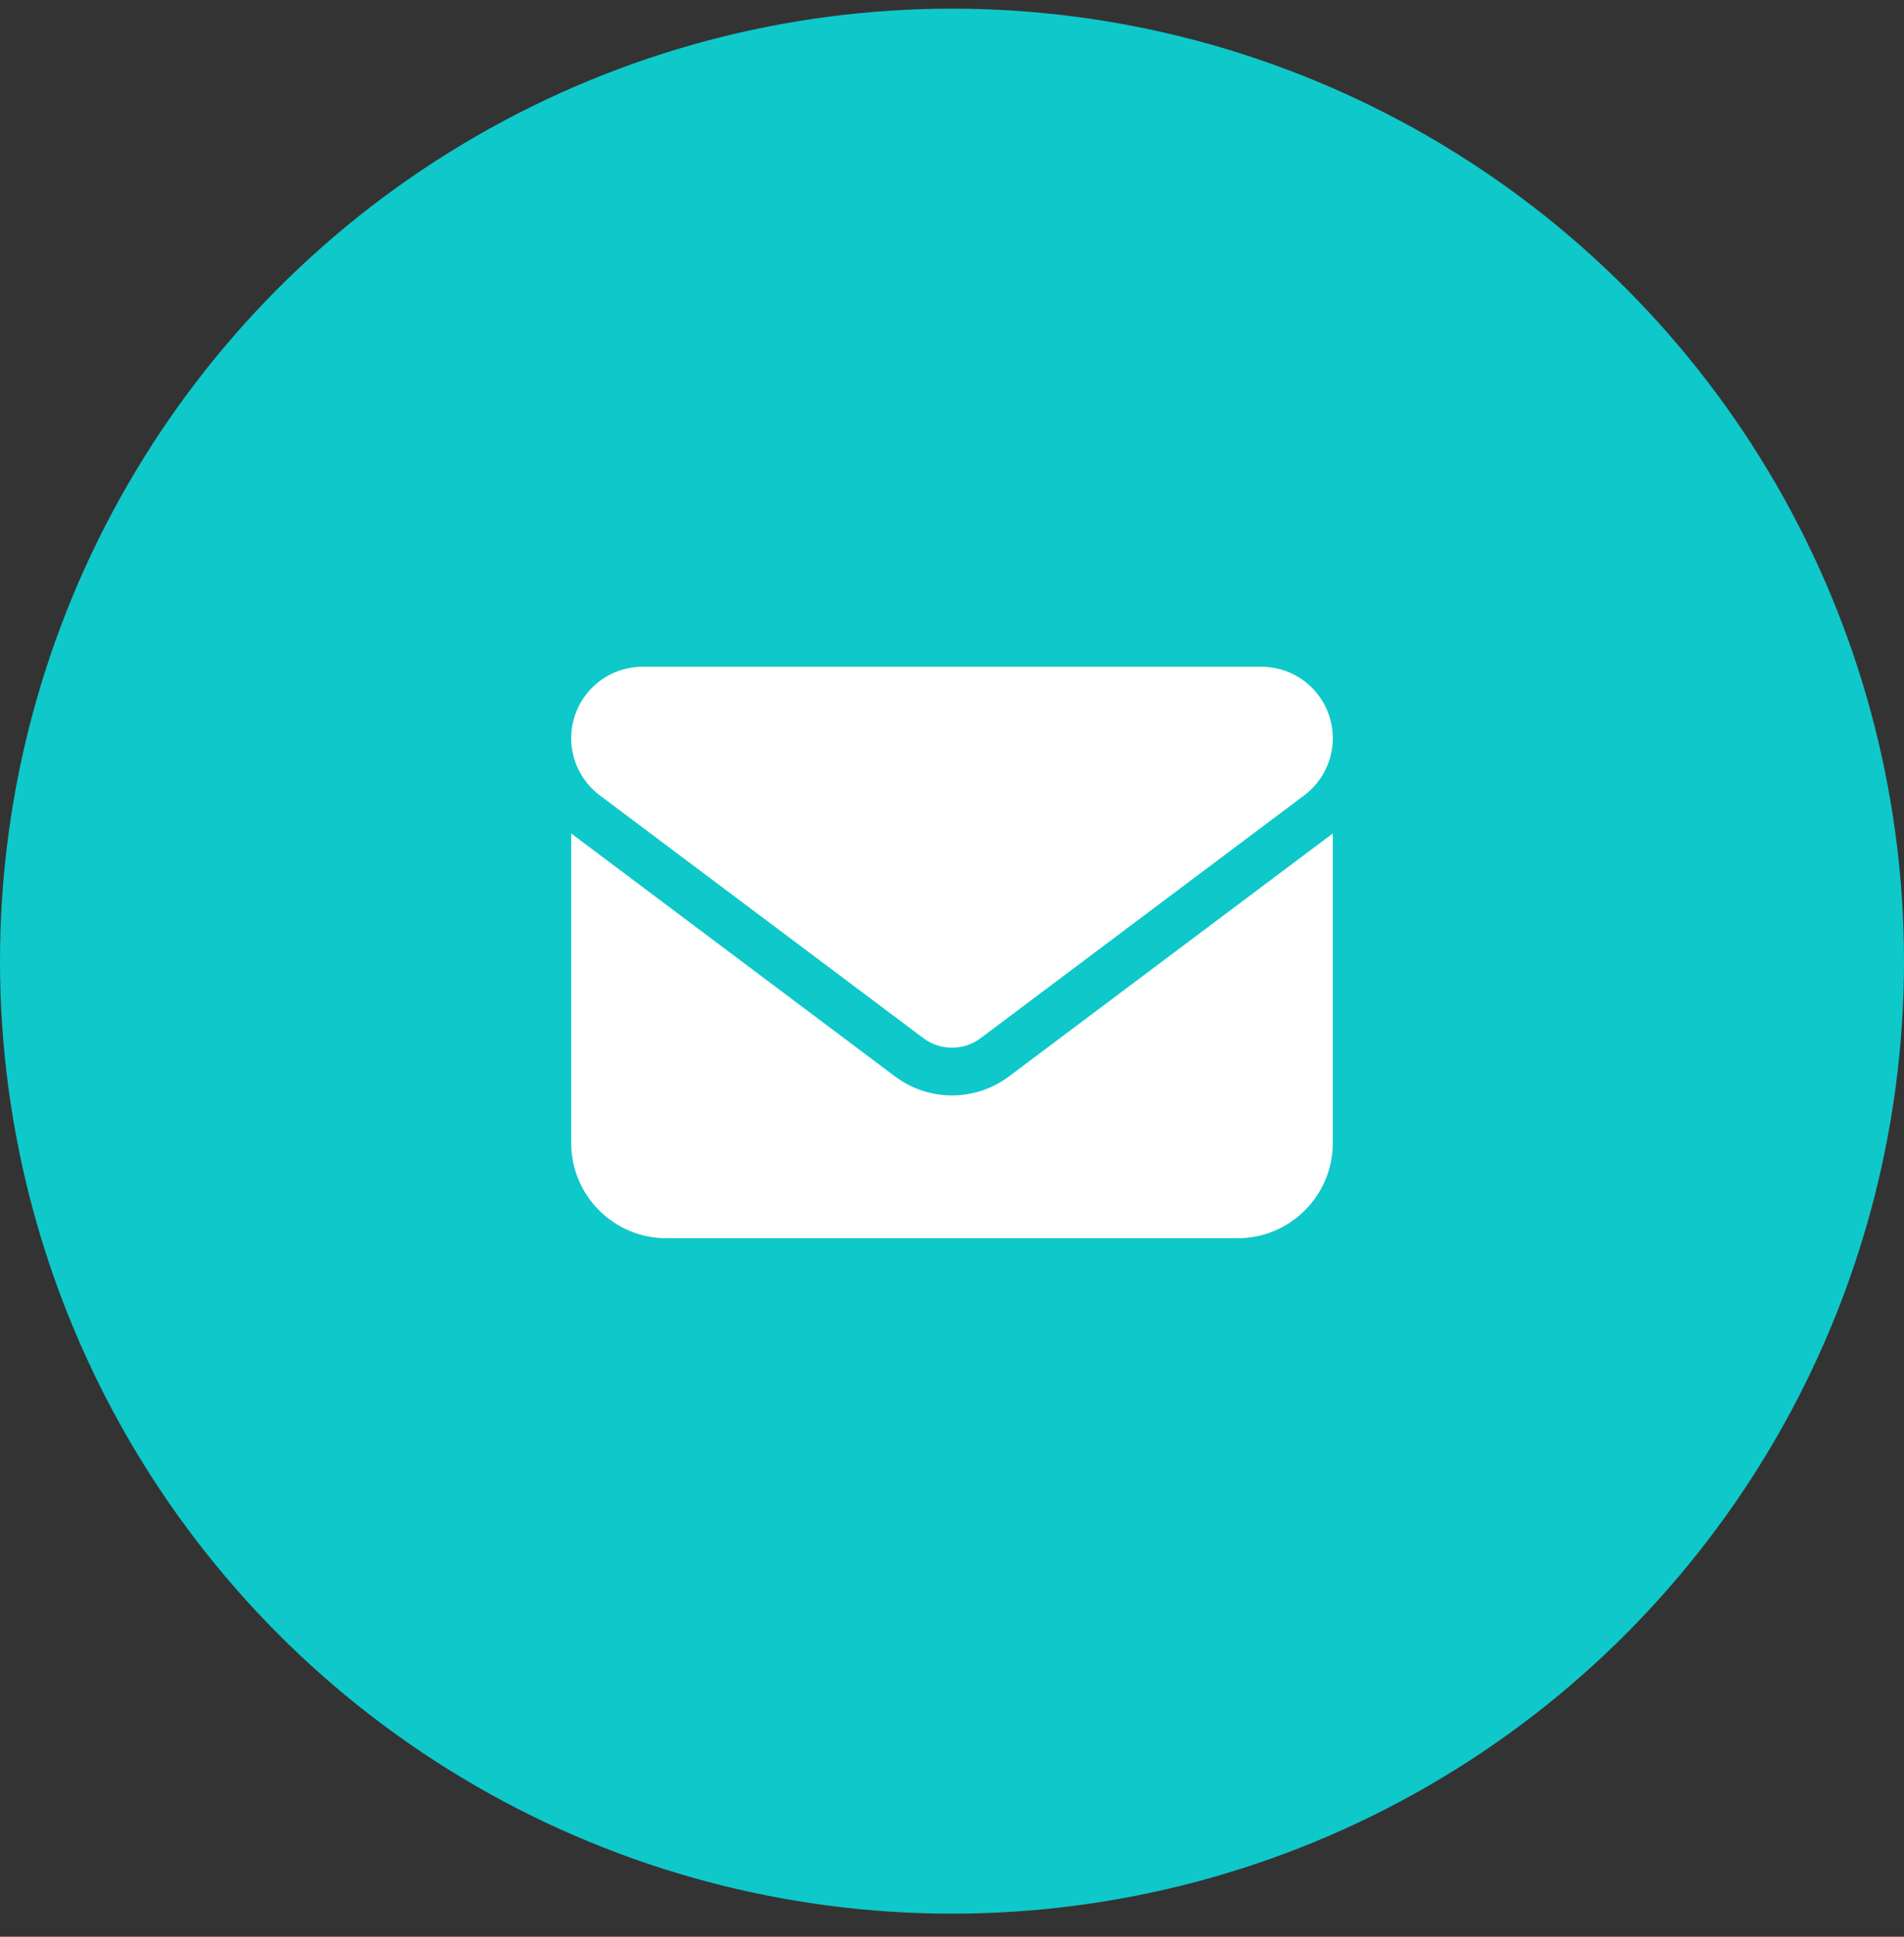 <svg width="60" height="61" viewBox="0 0 60 61" fill="none" xmlns="http://www.w3.org/2000/svg">
<rect x="0" y="0" width="60" height="61" fill="#333333" stroke="none"/>
<circle cx="30" cy="30.273" r="30" fill="#0FC8CA"/>
<path d="M20.25 21C19.008 21 18 22.008 18 23.25C18 23.958 18.333 24.623 18.9 25.05L29.1 32.7C29.634 33.098 30.366 33.098 30.9 32.7L41.1 25.05C41.667 24.623 42 23.958 42 23.25C42 22.008 40.992 21 39.75 21H20.25ZM18 26.25V36C18 37.655 19.345 39 21 39H39C40.655 39 42 37.655 42 36V26.25L31.8 33.9C30.731 34.702 29.269 34.702 28.2 33.9L18 26.25Z" fill="white"/>
</svg>
